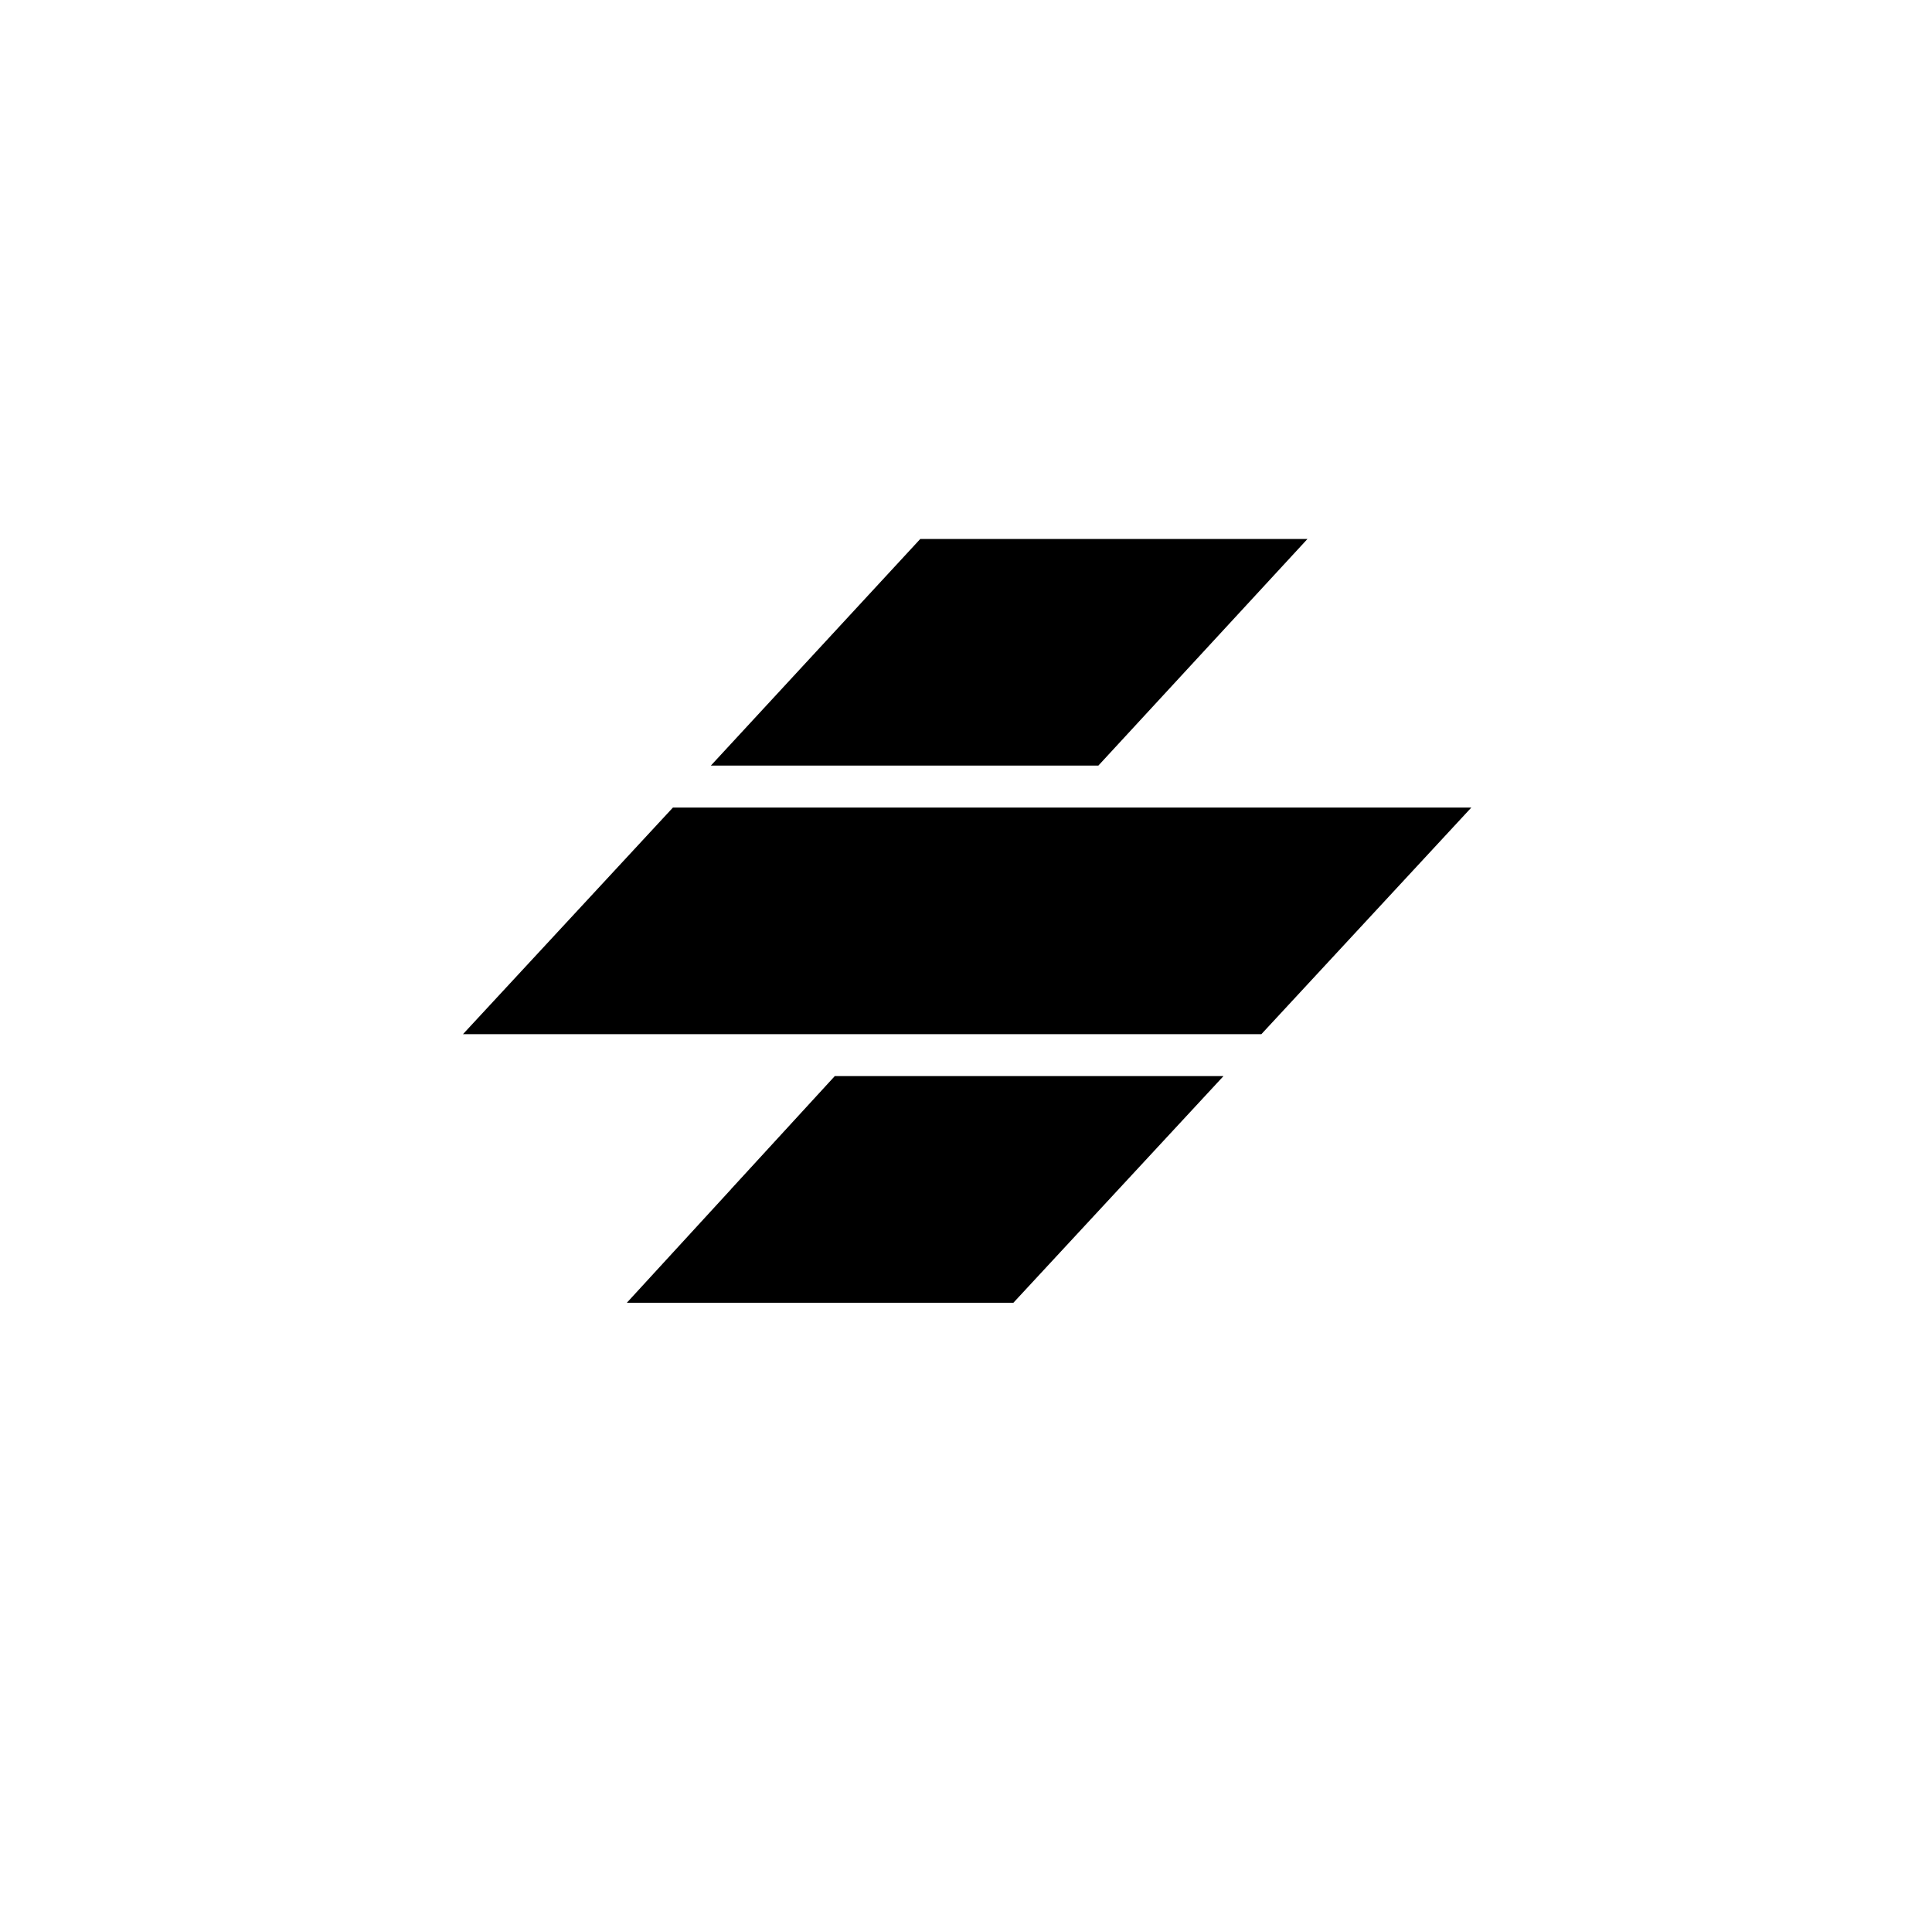 <svg width="261" height="260" viewBox="0 0 261 260" fill="none" xmlns="http://www.w3.org/2000/svg">
  <g filter="url(#filter0_d_20_1672)">
    <rect x="40.724" y="36" width="180" height="180" rx="32" fill="white"/>
    <rect x="41.224" y="36.5" width="179" height="179" rx="31.5" stroke="white"/>
  </g>
  <g transform="translate(40.724, 54) translate(21.82, 18.82) scale(0.516)">
    <path d="M97.353 140.659H199.1L144.1 200H42.9L97.353 140.659Z" fill="black"/>
    <path opacity="0.4" d="M97.353 140.659H199.1L70.126 170.33L97.353 140.659Z" fill="black"/>
    <path d="M264 70.33H54.971L0 129.67H209.029L264 70.33Z" fill="black"/>
    <path d="M119.728 0H221.1L166.353 59.341H64.9L119.728 0Z" fill="black"/>
  </g>
  <defs>
    <filter id="filter0_d_20_1672" x="0.724" y="0" width="260" height="260" filterUnits="userSpaceOnUse" color-interpolation-filters="sRGB">
      <feFlood flood-opacity="0" result="BackgroundImageFix"/>
      <feColorMatrix in="SourceAlpha" type="matrix" values="0 0 0 0 0 0 0 0 0 0 0 0 0 0 0 0 0 0 127 0" result="hardAlpha"/>
      <feOffset dy="4"/>
      <feGaussianBlur stdDeviation="20"/>
      <feComposite in2="hardAlpha" operator="out"/>
      <feColorMatrix type="matrix" values="0 0 0 0 0.037 0 0 0 0 0.035 0 0 0 0 0.048 0 0 0 0.1 0"/>
      <feBlend mode="normal" in2="BackgroundImageFix" result="effect1_dropShadow_20_1672"/>
      <feBlend mode="normal" in="SourceGraphic" in2="effect1_dropShadow_20_1672" result="shape"/>
    </filter>
  </defs>
</svg>
